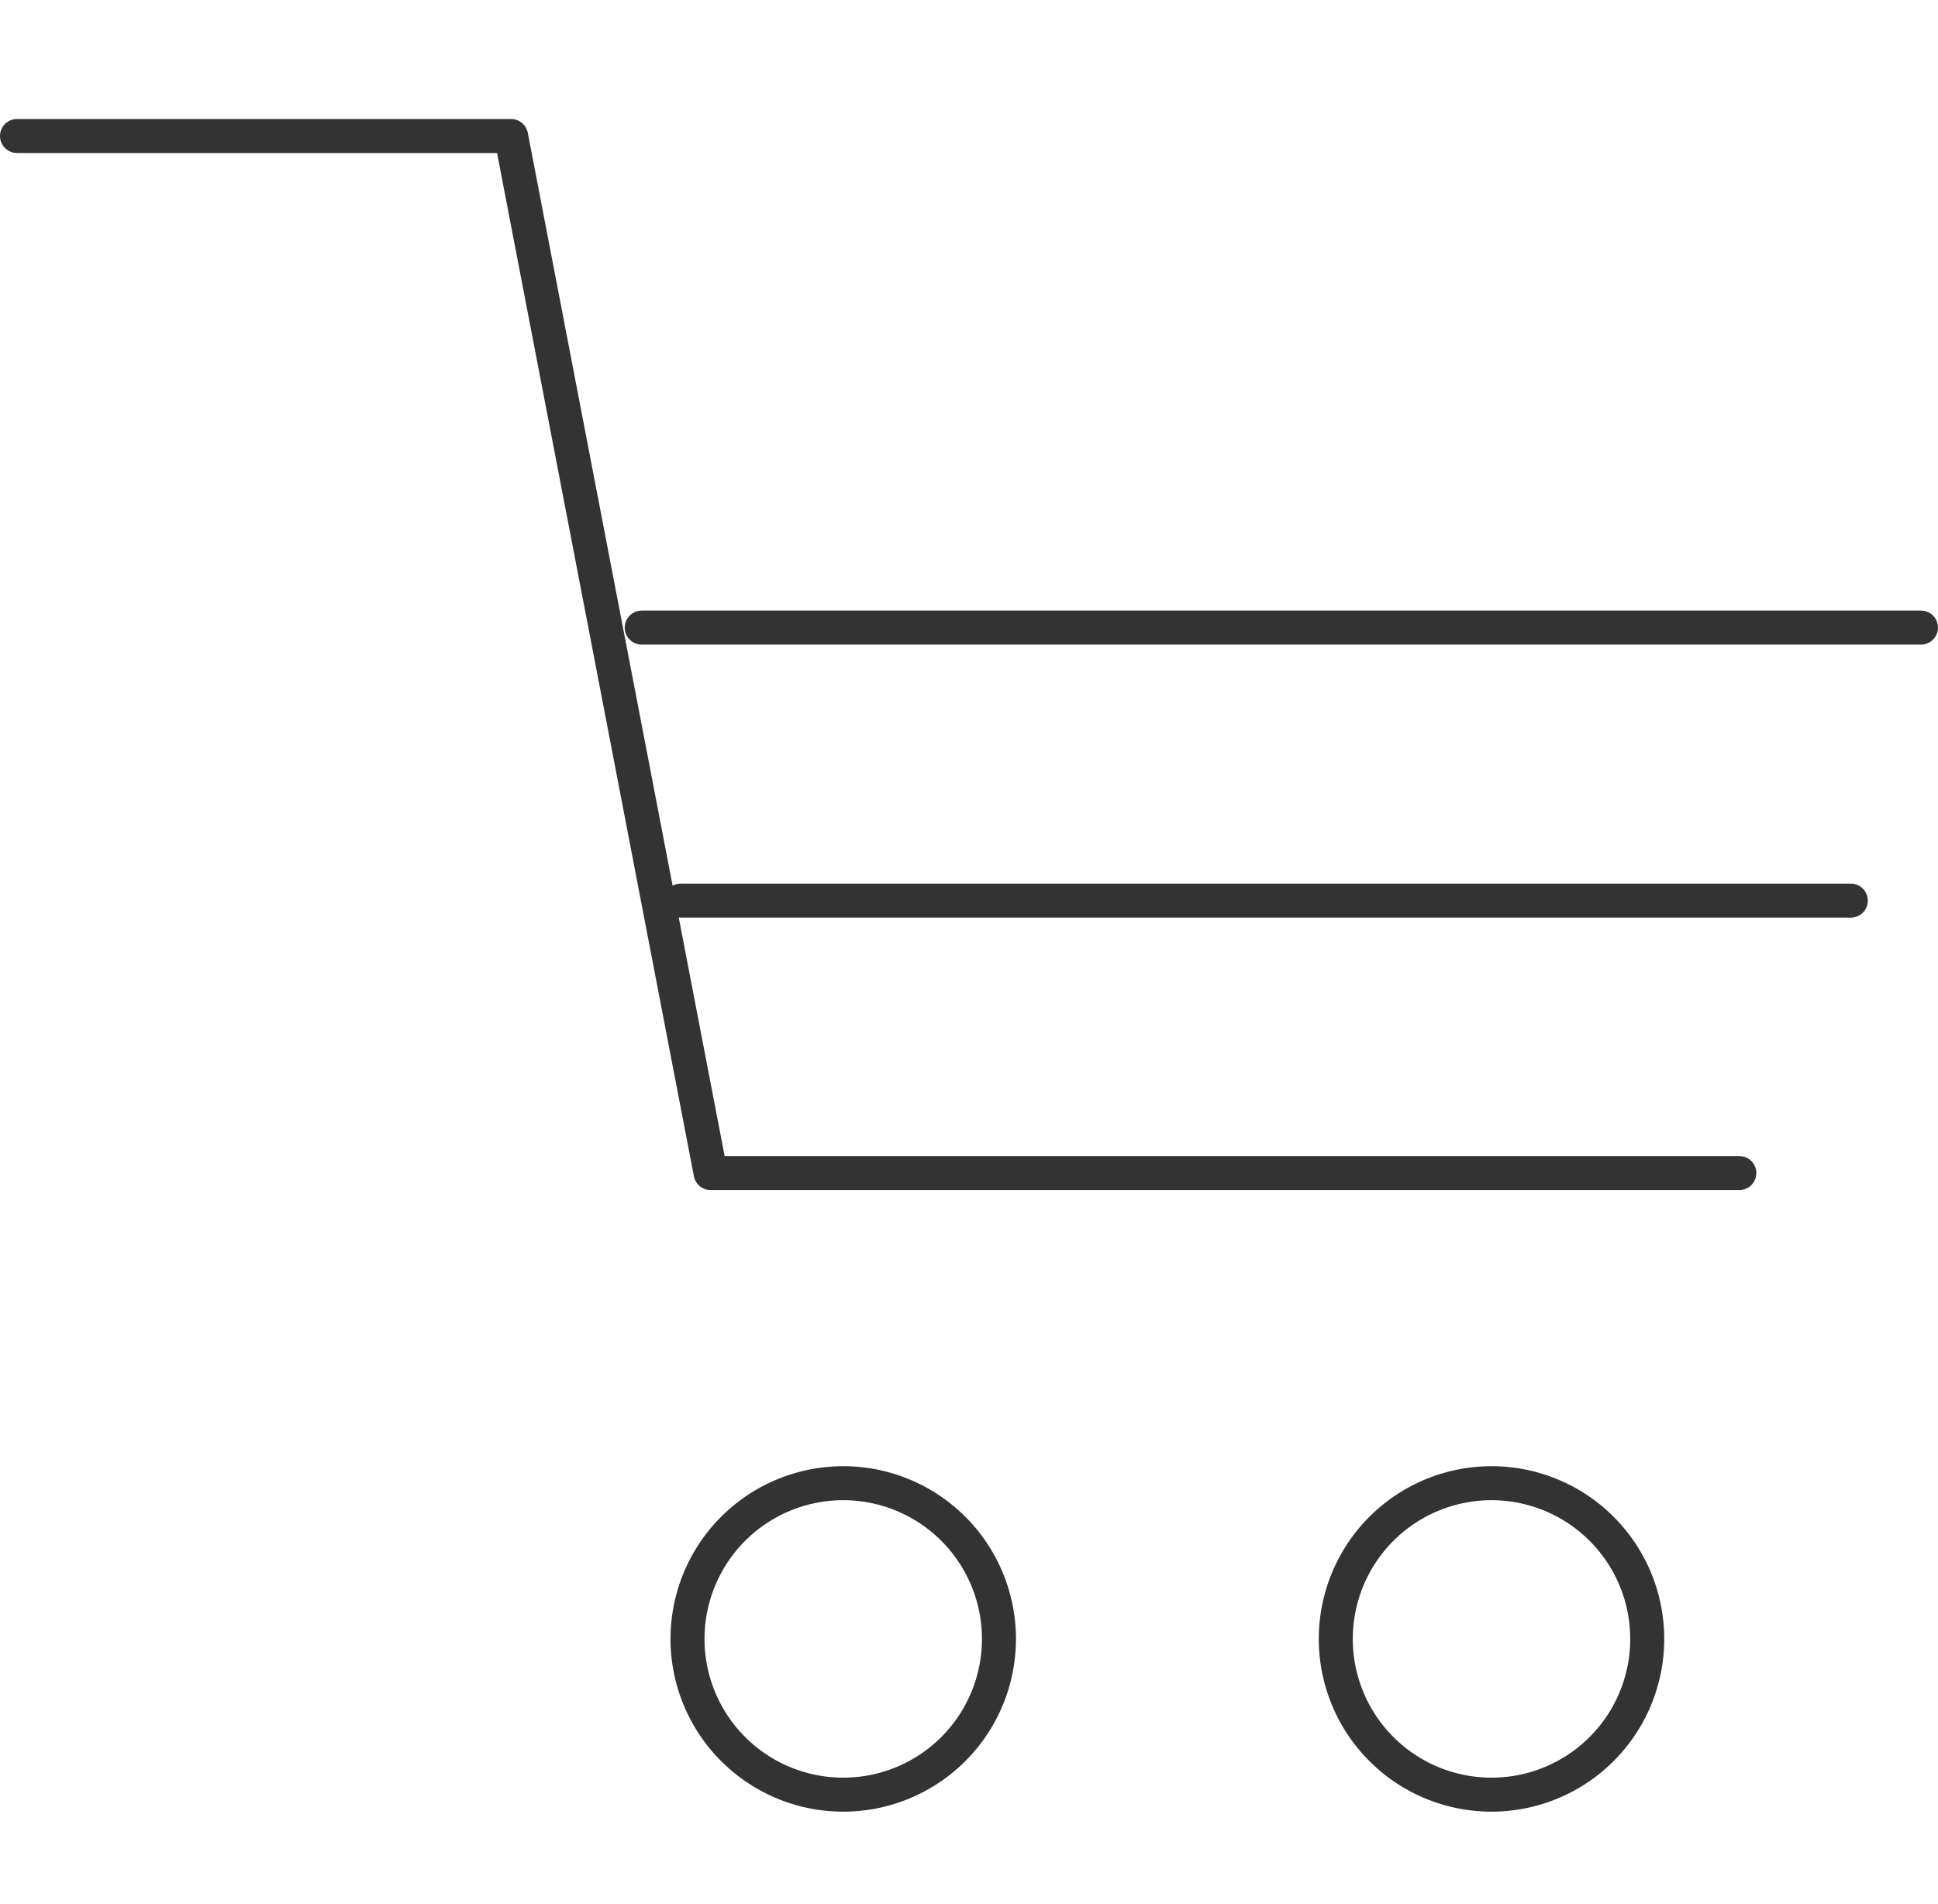 <svg xmlns="http://www.w3.org/2000/svg" width="57" height="56" viewBox="0 0 57 56">
  <g id="グループ_33" data-name="グループ 33" transform="translate(-193.5 -6707)">
    <rect id="長方形_43" data-name="長方形 43" width="56" height="56" transform="translate(194 6707)" fill="none"/>
    <g id="グループ_32" data-name="グループ 32" transform="translate(-418.5 -486.5)">
      <path id="パス_28" data-name="パス 28" d="M125.655,235.687a4.58,4.58,0,1,1-4.58,4.58A4.58,4.58,0,0,1,125.655,235.687Z" transform="translate(511.146 7001.434)" fill="none" stroke="#333" stroke-linecap="round" stroke-linejoin="round" stroke-width="1"/>
      <path id="パス_29" data-name="パス 29" d="M235.465,235.687a4.58,4.58,0,1,1-4.58,4.58A4.58,4.58,0,0,1,235.465,235.687Z" transform="translate(420.403 7001.434)" fill="none" stroke="#333" stroke-linecap="round" stroke-linejoin="round" stroke-width="1"/>
      <path id="パス_30" data-name="パス 30" d="M7.5,7.5H22.032L27.9,38H58.157" transform="translate(605 7190)" fill="none" stroke="#333" stroke-linecap="round" stroke-linejoin="round" stroke-width="1"/>
      <line id="線_21" data-name="線 21" x2="34.417" transform="translate(632.019 7219.988)" fill="none" stroke="#333" stroke-linecap="round" stroke-linejoin="round" stroke-width="1"/>
      <line id="線_22" data-name="線 22" x2="37.626" transform="translate(630.874 7211.958)" fill="none" stroke="#333" stroke-linecap="round" stroke-linejoin="round" stroke-width="1"/>
    </g>
  </g>
</svg>
